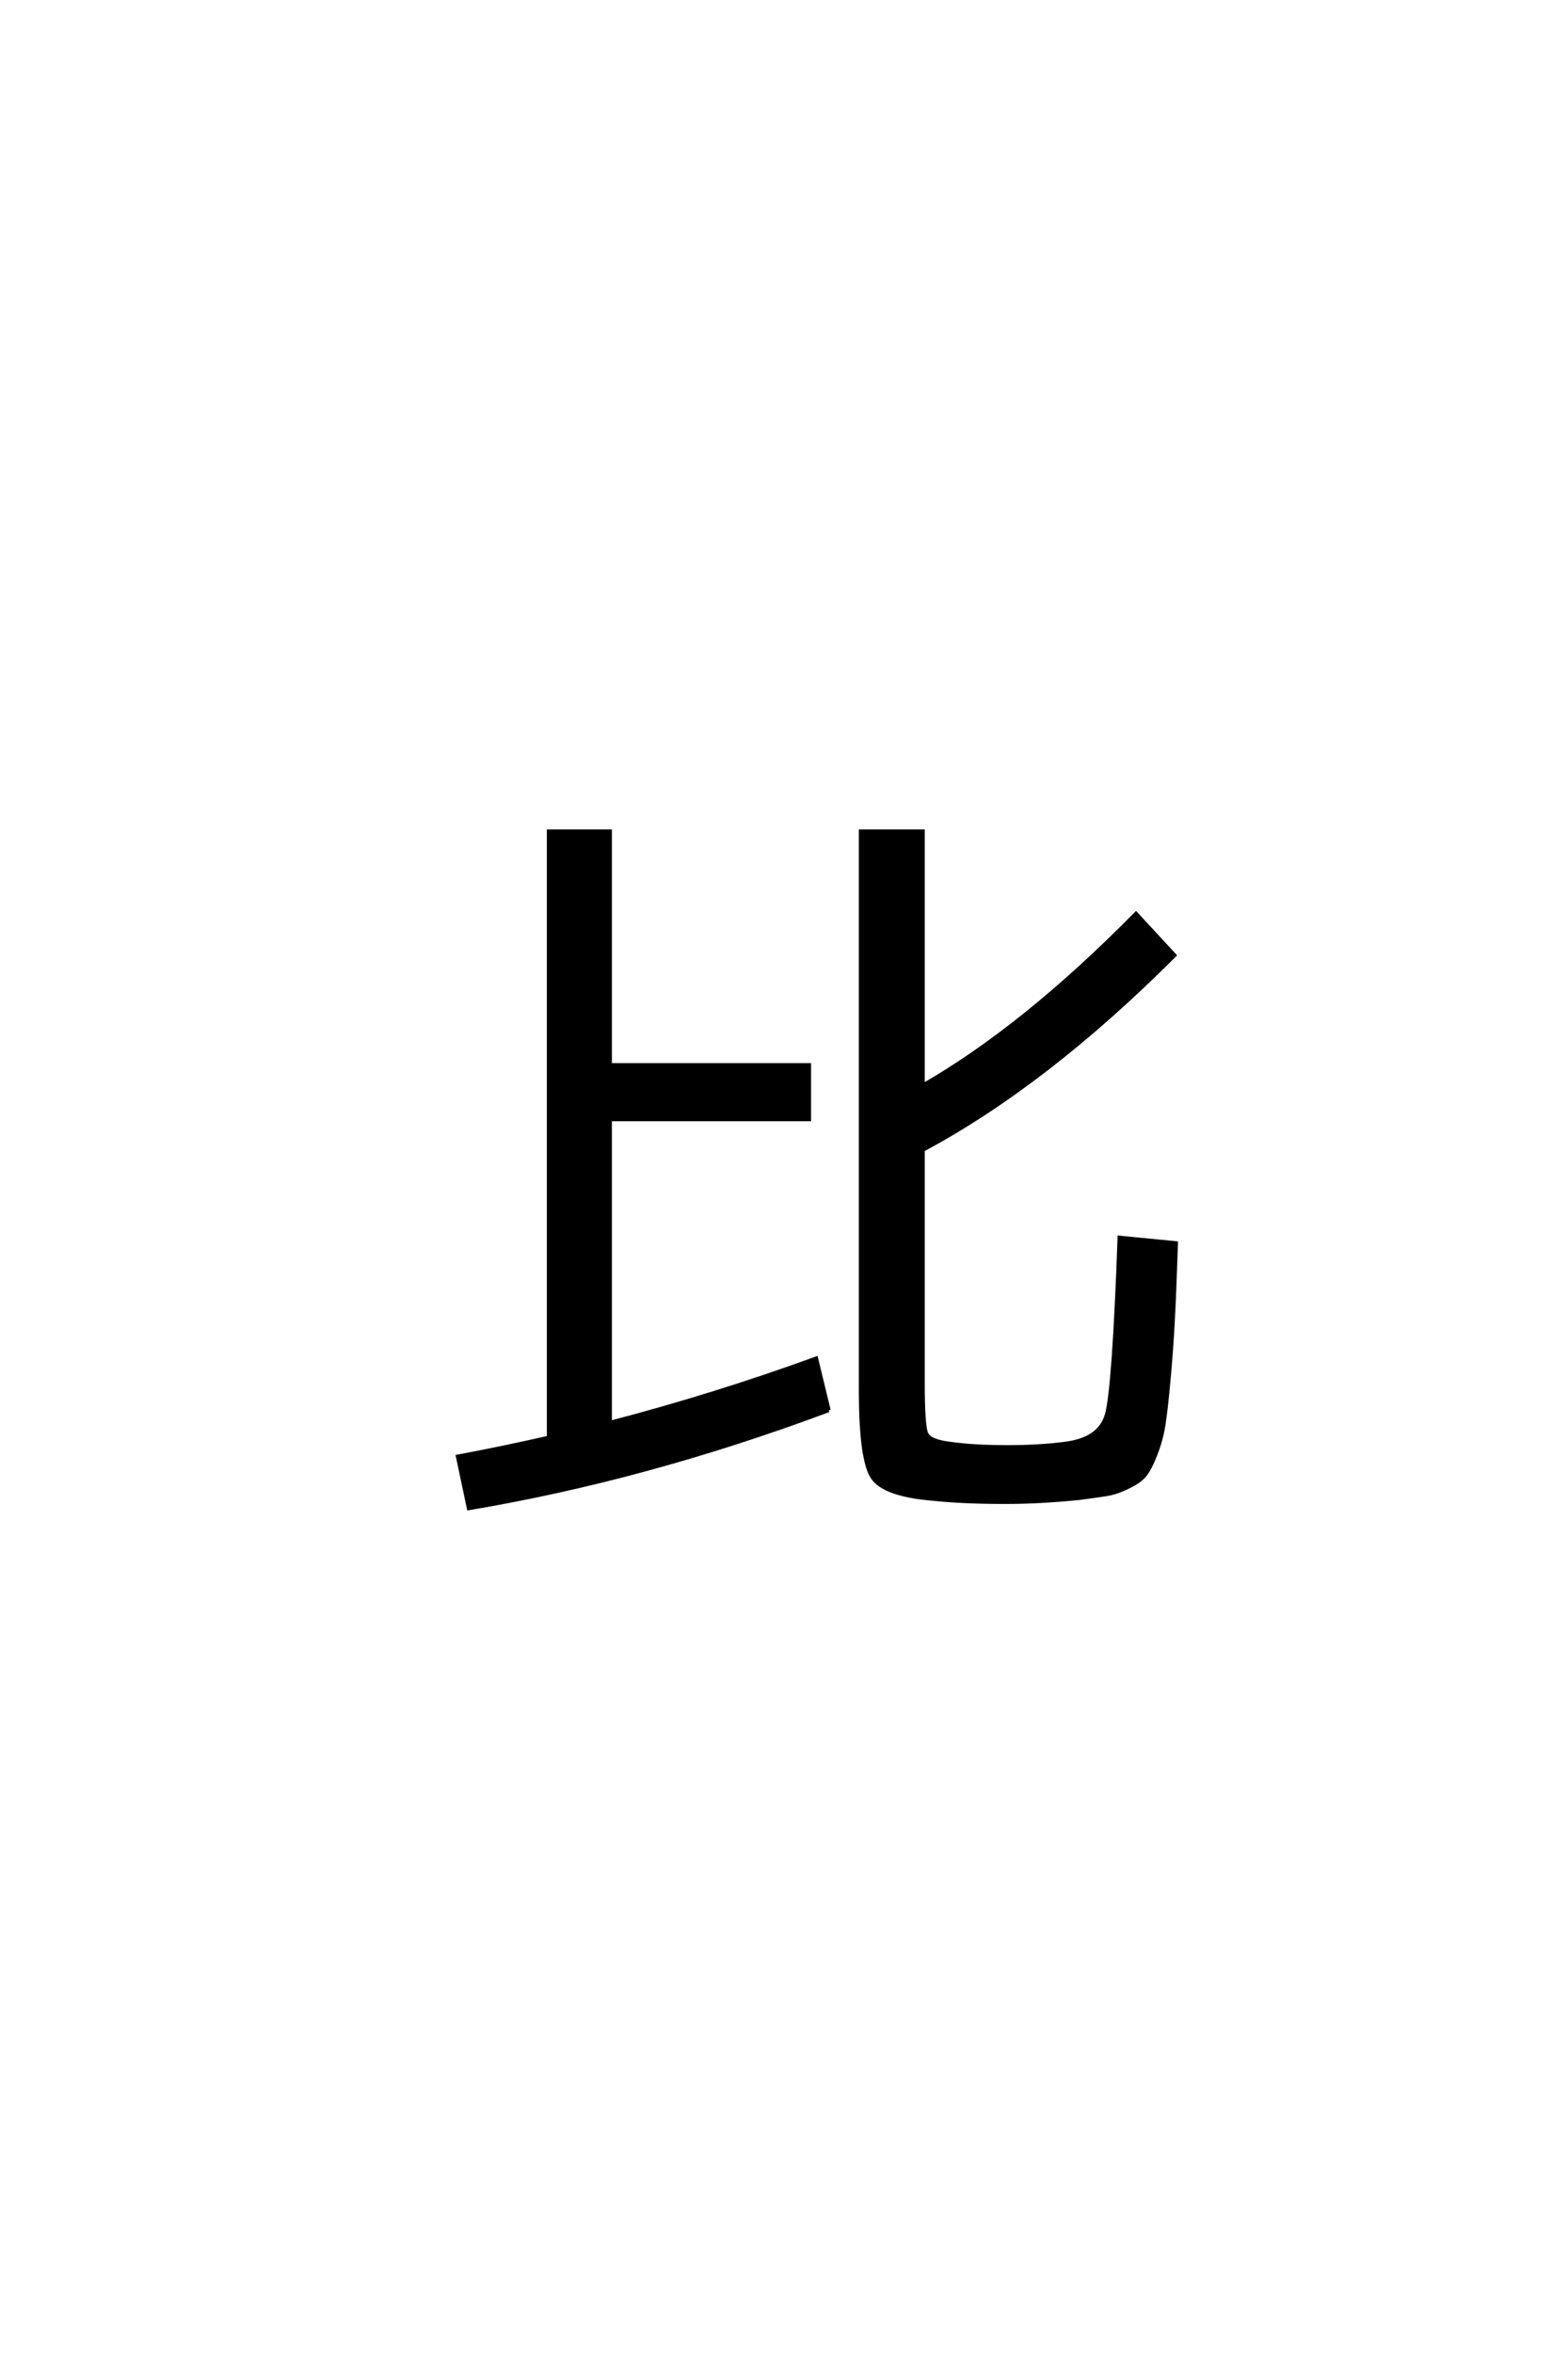 <?xml version='1.0' encoding='UTF-8'?>
<!DOCTYPE svg PUBLIC "-//W3C//DTD SVG 1.0//EN"
    "http://www.w3.org/TR/2001/REC-SVG-20010904/DTD/svg10.dtd">

<svg xmlns='http://www.w3.org/2000/svg' version='1.0'
     width='40.0' height='60.0'>

 <g transform='scale(0.1 -0.1) translate(110.0 -370.0)'>
  <path d='M101.406 10.406
Q54.797 -7 9.594 -14.594
L6.797 -1.406
Q17.594 0.594 30 3.406
L30 158
L45.594 158
L45.594 98.406
L96.406 98.406
L96.406 84.594
L45.594 84.594
L45.594 7.203
Q72.406 14.203 98.203 23.594
L101.406 10.406
L101.406 10.406
M147 1
Q155 1 161.203 1.797
Q170.594 2.797 172.391 9.391
Q174.203 16 175.594 54.406
L190 53
Q189.594 40.406 189.188 33
Q188.797 25.594 188.094 18
Q187.406 10.406 186.797 6.594
Q186.203 2.797 184.703 -1
Q183.203 -4.797 181.891 -6.297
Q180.594 -7.797 177.688 -9.188
Q174.797 -10.594 172.297 -11
Q169.797 -11.406 165.203 -12
Q155.203 -13 146.594 -13
Q135.594 -13 128.203 -12.203
Q115.594 -11.203 112.594 -6.703
Q109.594 -2.203 109.594 15.594
L109.594 158
L125.406 158
L125.406 93.203
Q151.203 108 179.797 137
L189.594 126.406
Q156.797 93.594 125.406 76.797
L125.406 17.594
Q125.406 6.406 126.297 4.406
Q127.203 2.406 132.797 1.797
Q138.594 1 147 1
'
        style='fill: #000000; stroke: #000000'/>

 </g>
</svg>

